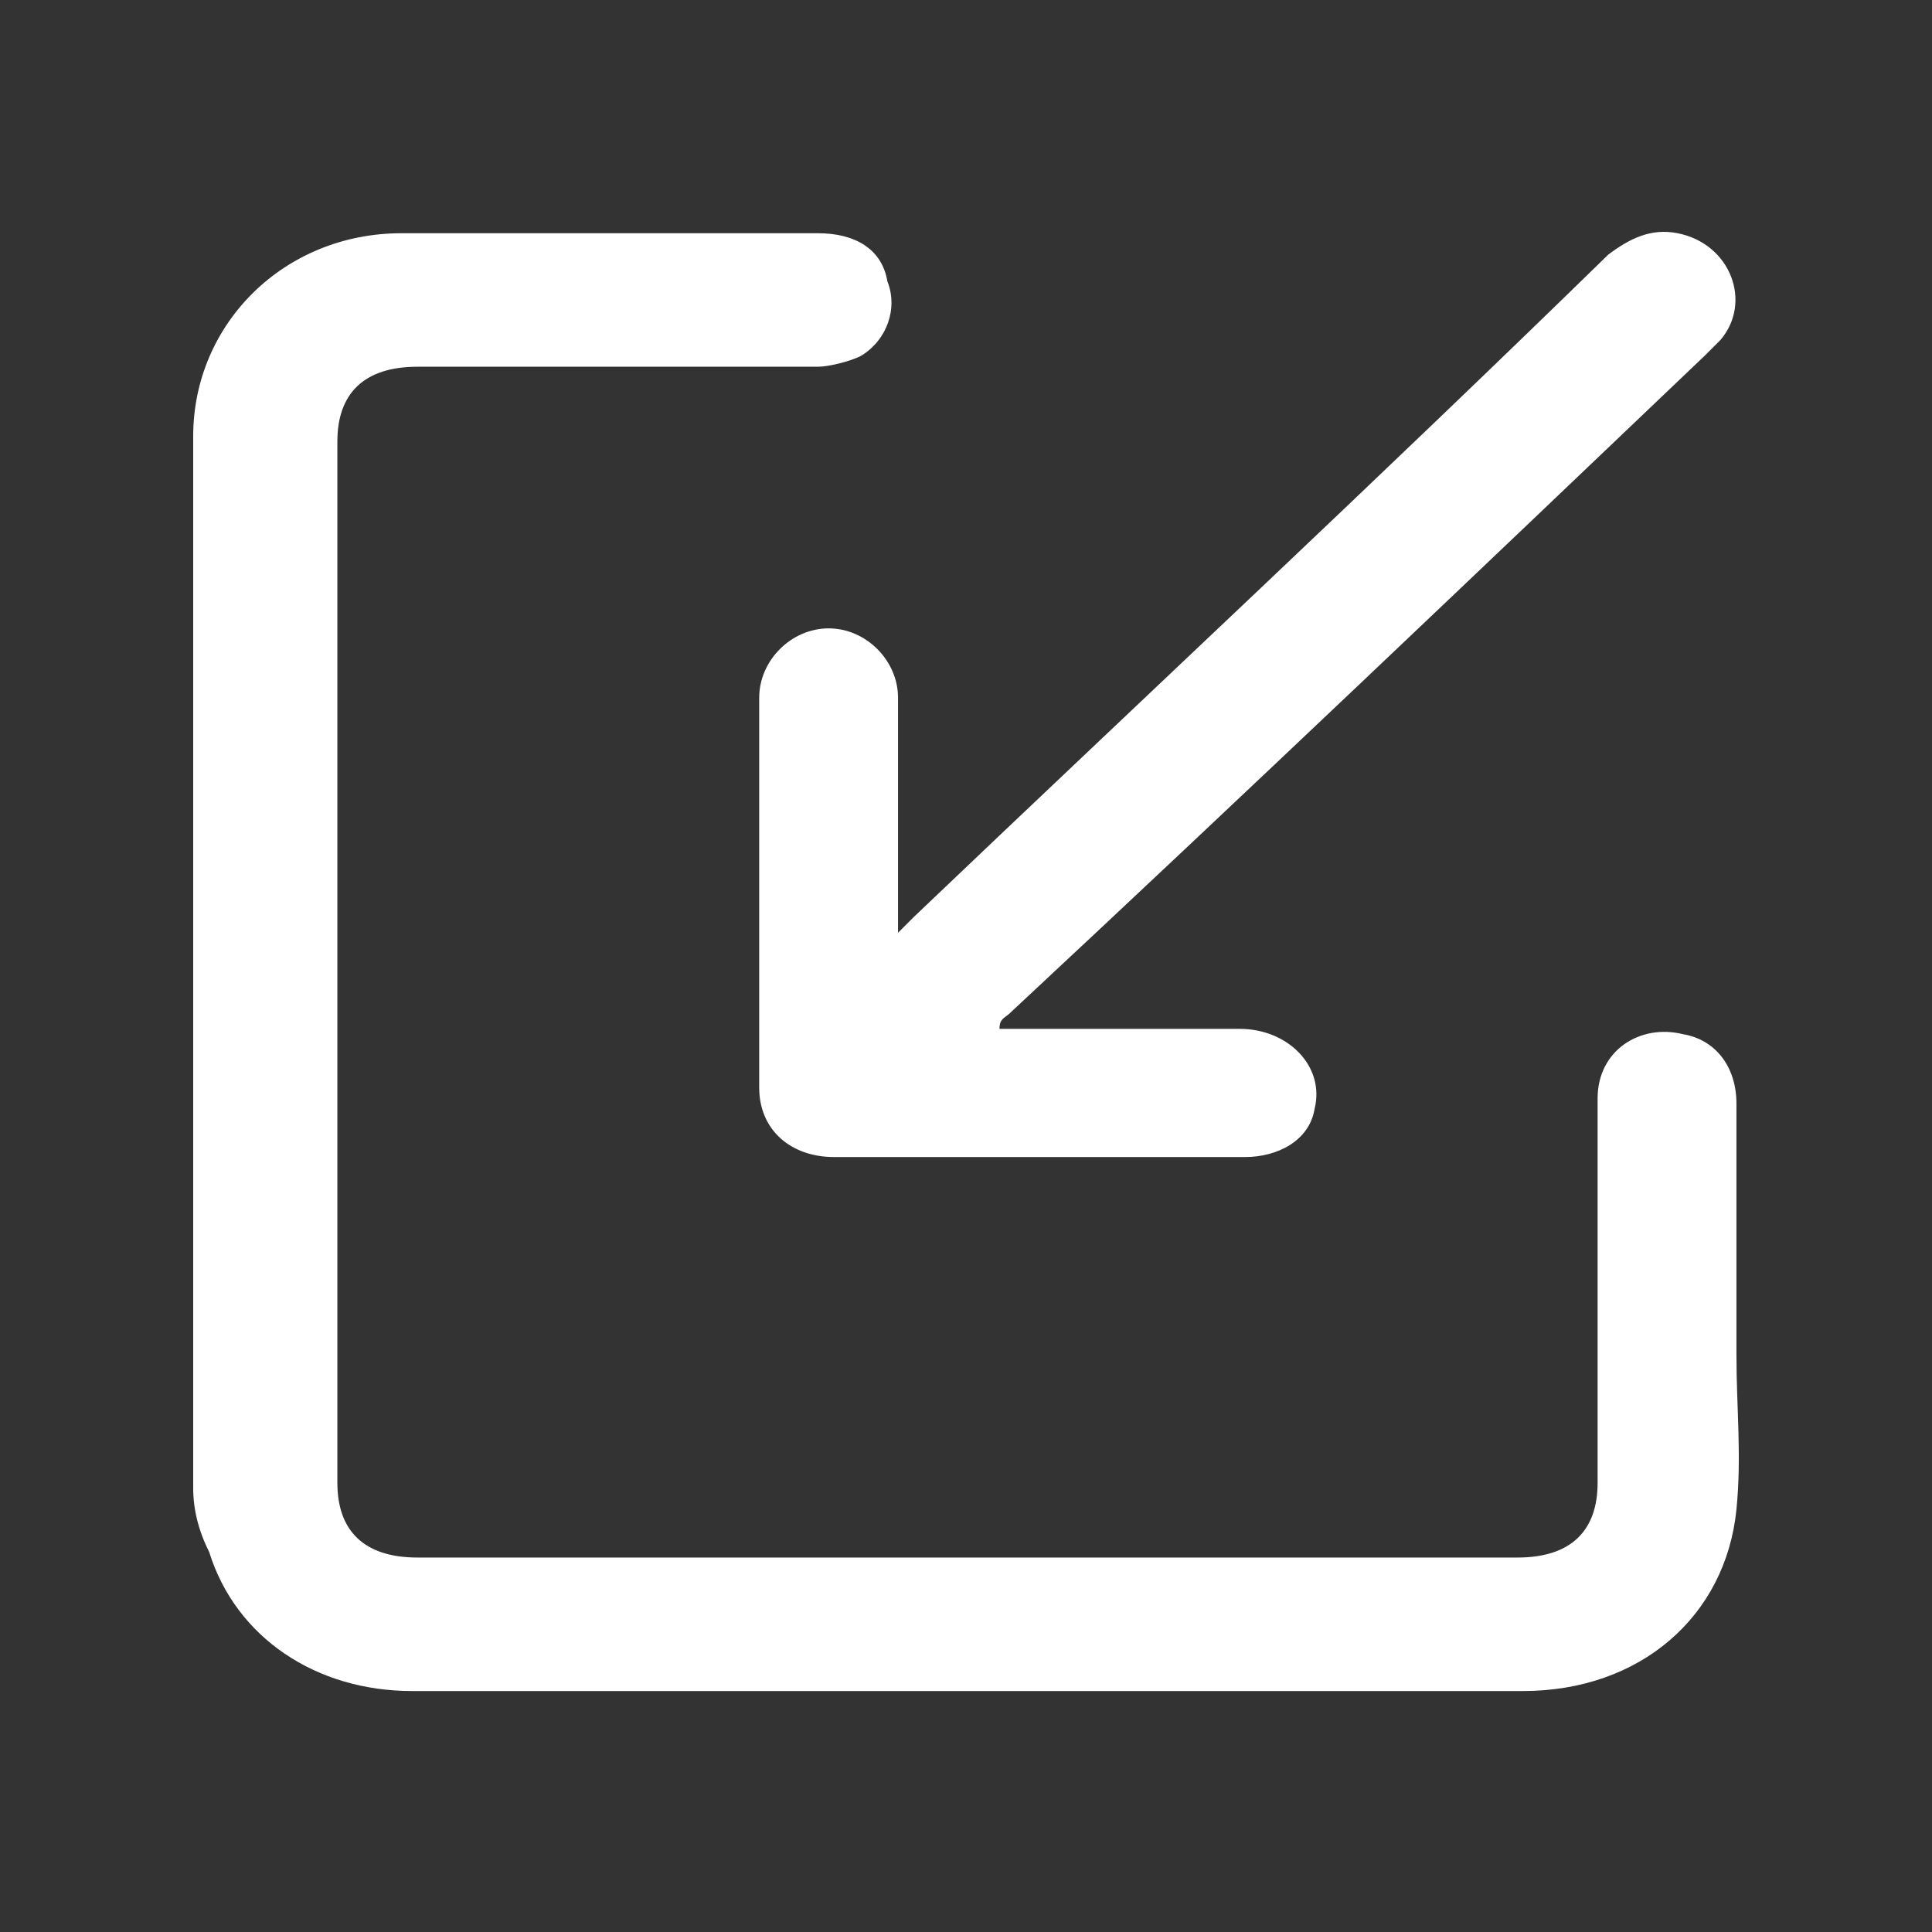 <svg width="50" height="50" viewBox="0 0 50 50" fill="none" xmlns="http://www.w3.org/2000/svg">
<rect x="0" y="0" width="50" height="50" fill="#333333" stroke="none"/>
<path d="M24.9 43.764C20.201 43.764 15.365 43.764 10.666 43.764C8.178 43.764 6.106 42.382 5.415 40.17C5.138 39.618 5 39.065 5 38.512C5 29.391 5 20.409 5 11.288C5 8.385 7.349 6.036 10.39 6.036C13.983 6.036 17.576 6.036 21.169 6.036C22.136 6.036 22.827 6.451 22.965 7.28C23.242 7.971 22.965 8.8 22.274 9.215C21.998 9.353 21.445 9.491 21.169 9.491C17.714 9.491 14.259 9.491 10.804 9.491C9.422 9.491 8.731 10.182 8.731 11.426C8.731 20.409 8.731 29.391 8.731 38.374C8.731 39.618 9.422 40.309 10.804 40.309C20.34 40.309 29.737 40.309 39.273 40.309C40.654 40.309 41.346 39.618 41.346 38.374C41.346 35.057 41.346 31.741 41.346 28.424C41.346 27.18 42.451 26.489 43.557 26.765C44.386 26.904 44.939 27.595 44.939 28.562C44.939 30.773 44.939 32.984 44.939 35.057C44.939 36.439 45.077 37.683 44.939 39.065C44.662 41.829 42.451 43.764 39.411 43.764C34.436 43.764 29.599 43.764 24.9 43.764Z" fill="white"/>
<path d="M25.867 26.627H26.282C28.217 26.627 30.151 26.627 32.086 26.627C33.33 26.627 34.297 27.595 34.021 28.7C33.883 29.529 33.053 29.944 32.224 29.944C29.46 29.944 26.558 29.944 23.794 29.944C23.103 29.944 22.274 29.944 21.583 29.944C20.478 29.944 19.648 29.253 19.648 28.147C19.648 24.831 19.648 21.376 19.648 18.059C19.648 17.092 20.478 16.262 21.445 16.262C22.412 16.262 23.241 17.092 23.241 18.059C23.241 19.855 23.241 21.79 23.241 23.587V24.14C23.38 24.001 23.518 23.863 23.656 23.725C29.599 18.059 35.679 12.393 41.622 6.589C42.174 6.174 42.727 5.898 43.418 6.036C44.8 6.312 45.353 7.832 44.524 8.8C44.386 8.938 44.247 9.076 44.109 9.214C38.167 14.88 32.224 20.547 26.144 26.212C26.005 26.351 25.867 26.351 25.867 26.627Z" fill="white"/>
</svg>
